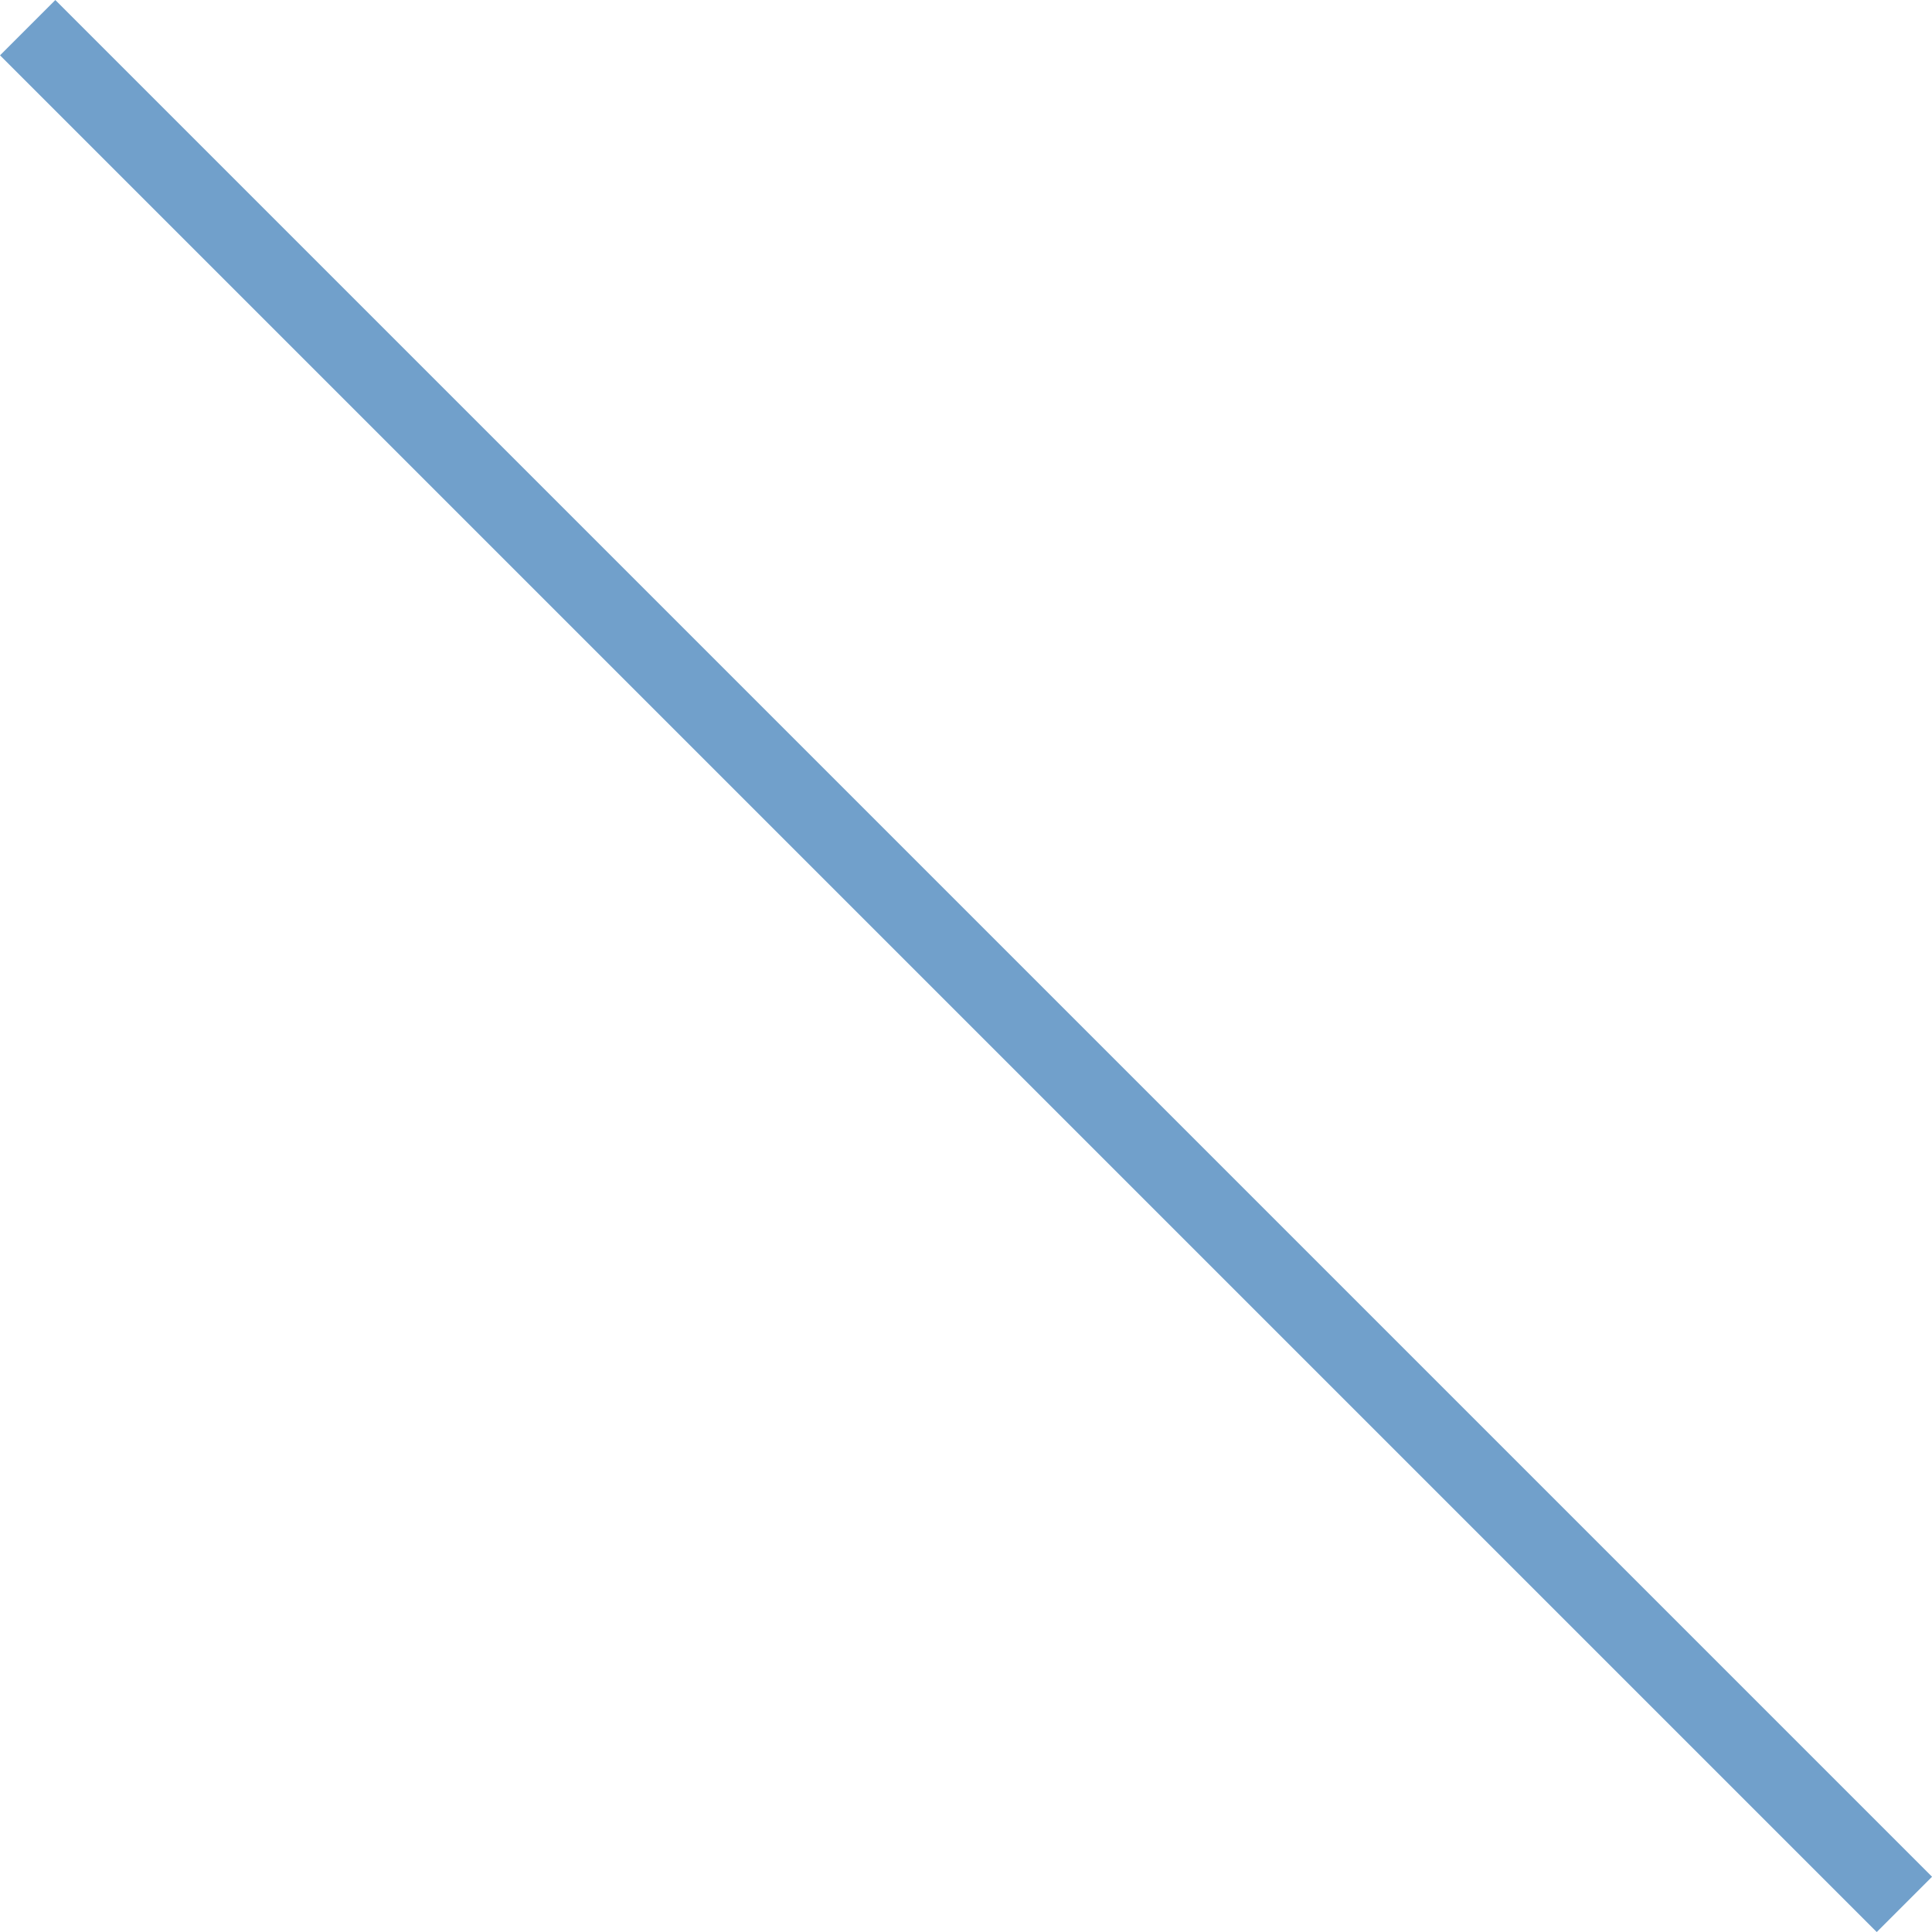<svg xmlns="http://www.w3.org/2000/svg" width="24.707" height="24.707" viewBox="0 0 24.707 24.707">
  <line id="Line_5" data-name="Line 5" x2="24" y2="24" transform="translate(0.354 0.354)" fill="none" stroke="#71a0cb" stroke-width="1"/>
</svg>
